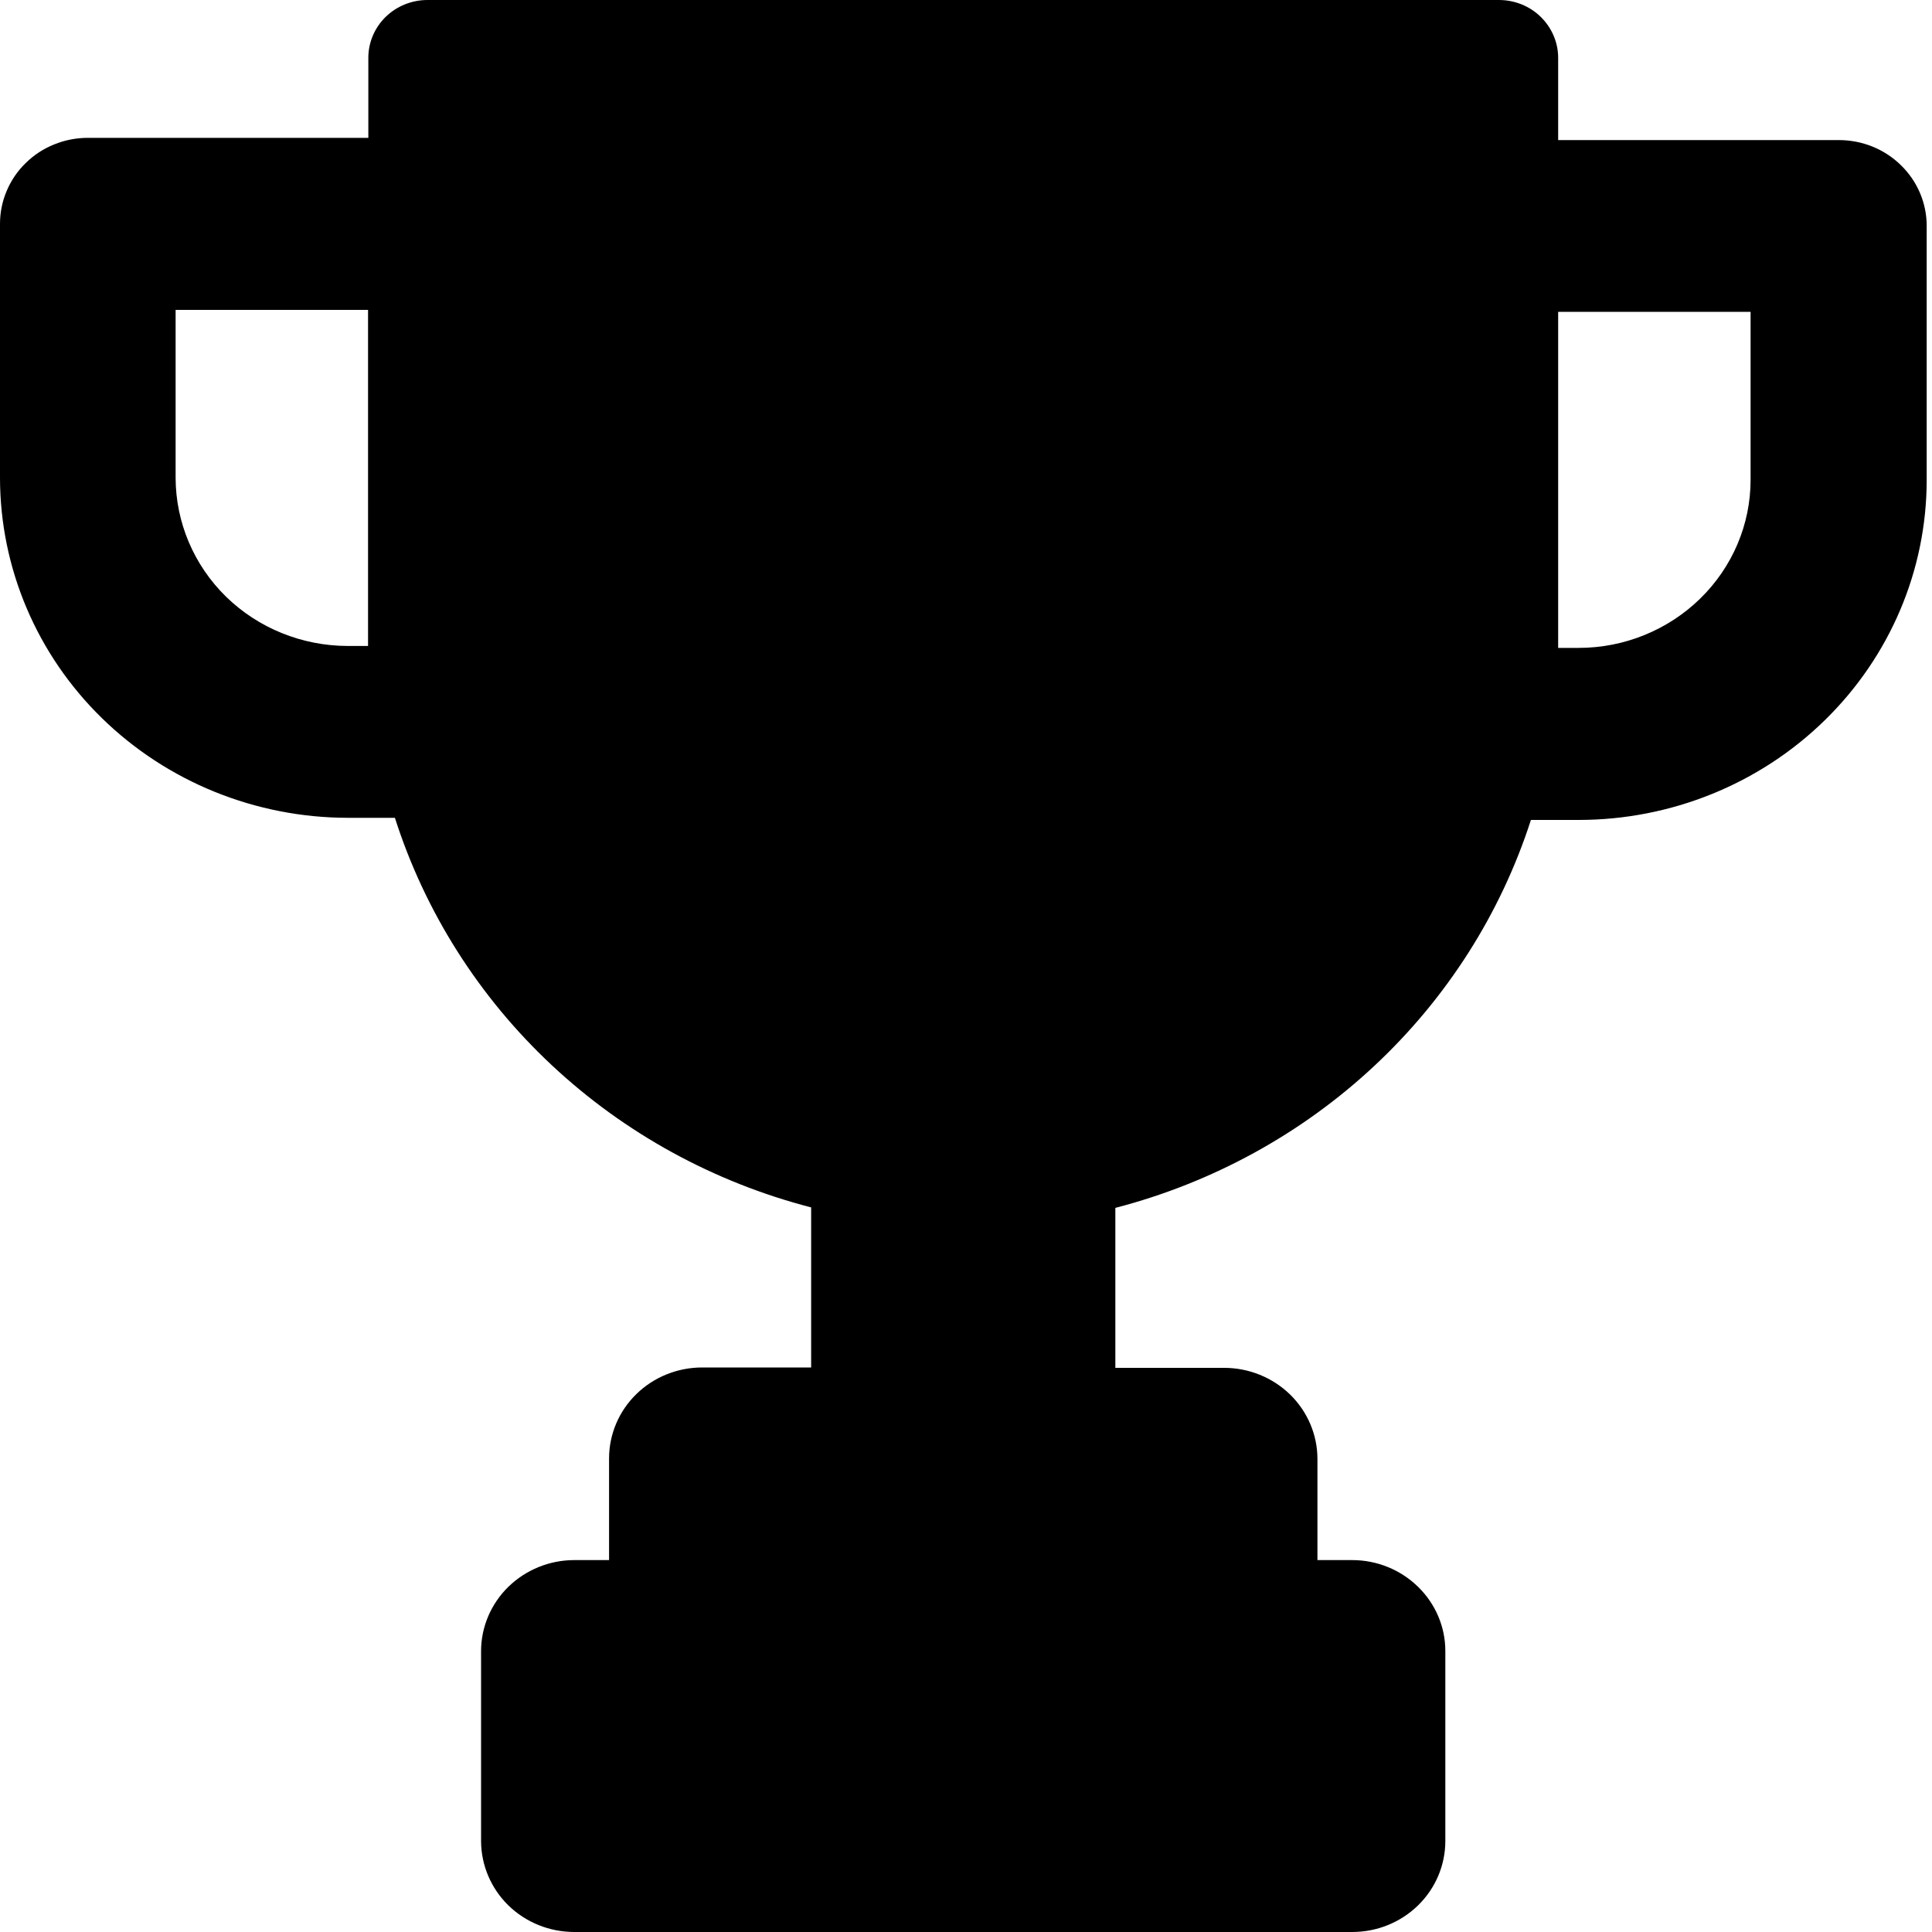 <svg xmlns="http://www.w3.org/2000/svg" width="20" height="20" viewBox="0 0 20 20" fill="none">
  <path fill-rule="evenodd" clip-rule="evenodd" d="M4.088 8.466H3.601C2.646 8.465 1.73 8.094 1.055 7.434C0.38 6.775 0.001 5.88 2.47026e-06 4.947V2.317C-0 2.2 0.023 2.085 0.069 1.977C0.114 1.869 0.181 1.77 0.266 1.688C0.35 1.605 0.45 1.539 0.561 1.495C0.671 1.45 0.79 1.427 0.909 1.427H3.813V0.598C3.813 0.44 3.877 0.288 3.992 0.175C4.107 0.063 4.263 0 4.425 0H15.517C15.68 0 15.836 0.063 15.95 0.175C16.065 0.288 16.13 0.44 16.13 0.598V1.45H19.035C19.277 1.45 19.508 1.543 19.678 1.71C19.849 1.876 19.945 2.102 19.945 2.338V4.968C19.945 5.902 19.565 6.797 18.889 7.457C18.214 8.117 17.297 8.488 16.342 8.488H15.848C15.535 9.458 14.977 10.334 14.225 11.036C13.473 11.738 12.551 12.243 11.546 12.504V14.16H12.673C12.929 14.16 13.174 14.26 13.355 14.436C13.536 14.613 13.638 14.853 13.638 15.102V16.15H13.998C14.253 16.15 14.498 16.249 14.679 16.426C14.86 16.602 14.962 16.841 14.962 17.09V19.058C14.962 19.308 14.861 19.547 14.68 19.724C14.499 19.901 14.254 20 13.998 20H5.945C5.689 20 5.444 19.901 5.263 19.725C5.083 19.549 4.981 19.309 4.98 19.06V17.093C4.98 16.843 5.082 16.603 5.263 16.426C5.444 16.25 5.689 16.15 5.945 16.15H6.305V15.098C6.305 14.848 6.406 14.609 6.587 14.432C6.768 14.255 7.013 14.156 7.269 14.156H8.397V12.499C7.388 12.238 6.464 11.731 5.71 11.025C4.957 10.32 4.399 9.439 4.088 8.466ZM16.13 3.228V6.687V6.707H16.342C16.814 6.707 17.266 6.523 17.6 6.197C17.934 5.871 18.122 5.429 18.122 4.968V3.228H16.13ZM3.81 3.208H1.818V4.947C1.819 5.408 2.007 5.851 2.34 6.177C2.674 6.503 3.127 6.686 3.599 6.687H3.81V3.208Z" fill="black"/>
</svg>